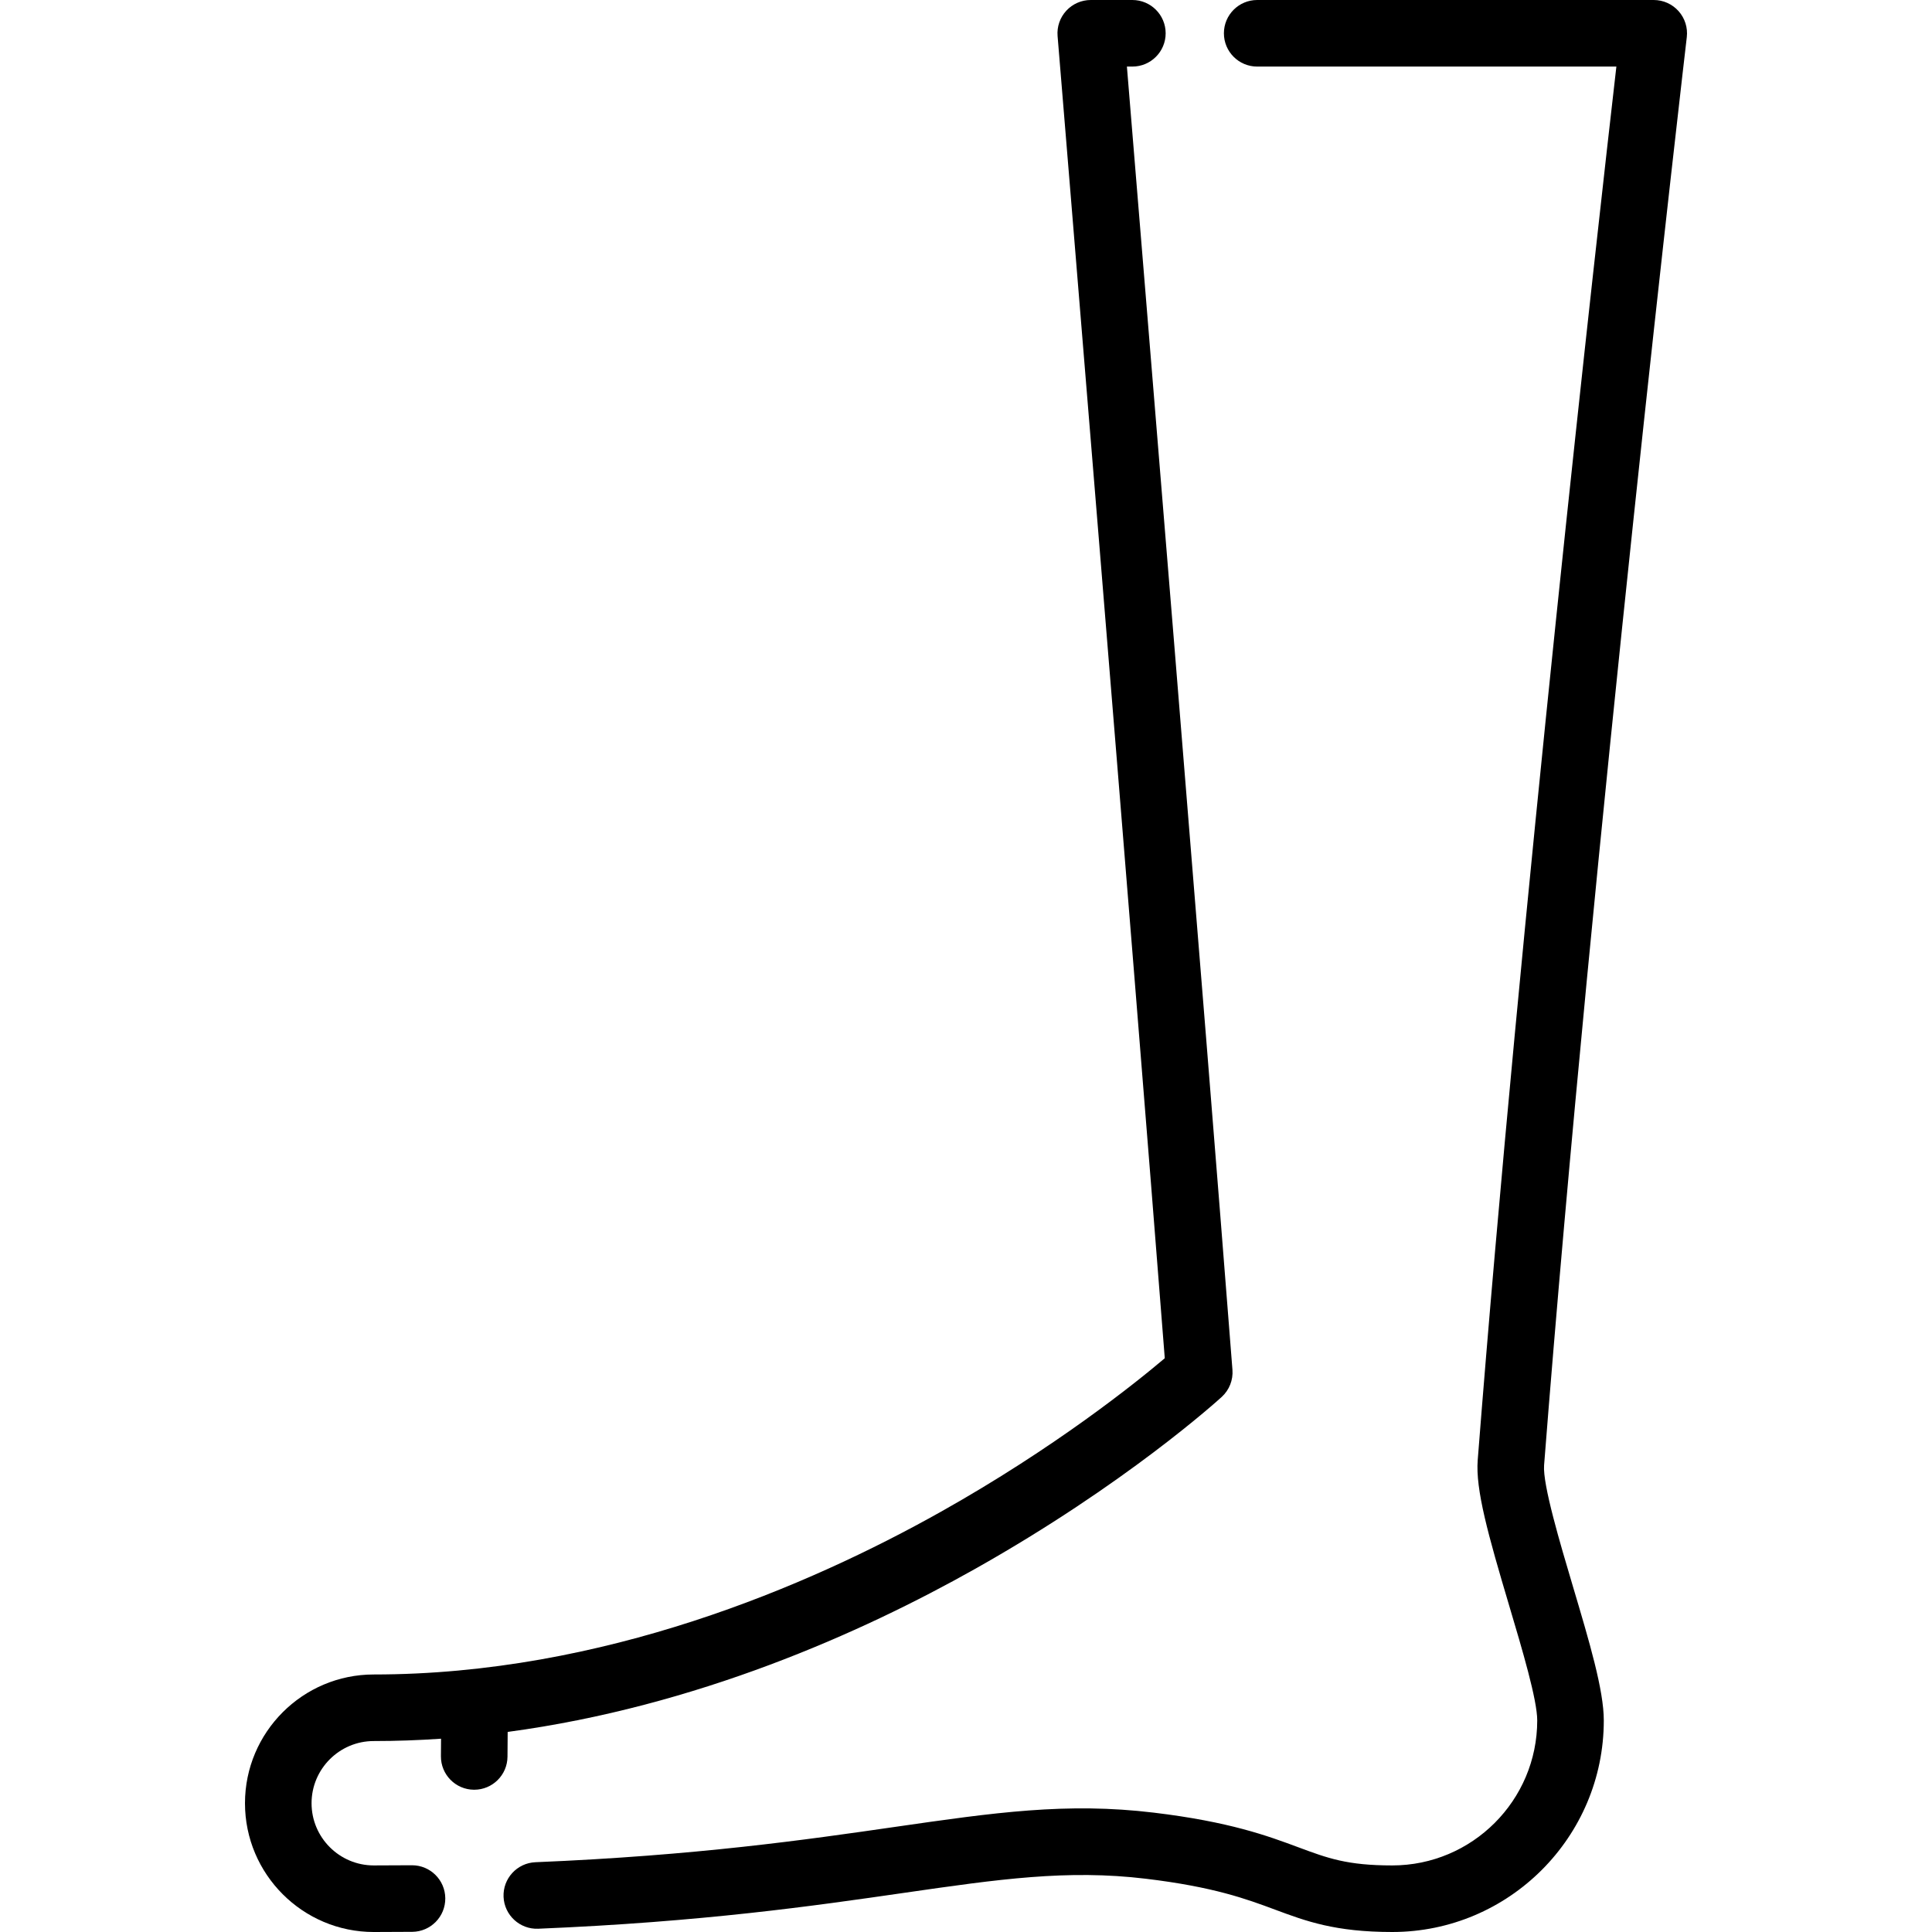 <?xml version="1.0" encoding="iso-8859-1"?>
<!-- Generator: Adobe Illustrator 17.1.0, SVG Export Plug-In . SVG Version: 6.00 Build 0)  -->
<!DOCTYPE svg PUBLIC "-//W3C//DTD SVG 1.1//EN" "http://www.w3.org/Graphics/SVG/1.1/DTD/svg11.dtd">
<svg version="1.1" id="Capa_1" xmlns="http://www.w3.org/2000/svg" xmlns:xlink="http://www.w3.org/1999/xlink" x="0px" y="0px"
	 viewBox="0 0 464.323 464.323" style="enable-background:new 0 0 464.323 464.323;" xml:space="preserve">
<g>
	<path d="M122.011,416.239c45.384-6.096,85.016-23.814,112.261-39.14c36.206-20.367,58.419-40.524,59.347-41.372
		c1.818-1.662,2.77-4.069,2.578-6.525C289.406,241.752,274.292,57.996,270.832,16h1.313c4.418,0,8-3.582,8-8s-3.582-8-8-8h-10
		c-2.236,0-4.37,0.936-5.885,2.581c-1.515,1.645-2.272,3.849-2.088,6.078c0.181,2.191,17.935,217.353,25.761,317.768
		c-7.022,5.946-26.42,21.532-53.874,36.935c-31.771,17.824-81.194,39.07-136.236,39.07c-17.063,0-30.946,13.882-30.946,30.946
		s13.883,30.946,30.946,30.946c3.15,0,6.238-0.014,9.264-0.041c4.418-0.039,7.968-3.652,7.93-8.07
		c-0.039-4.395-3.613-7.93-7.999-7.93c-0.023,0-0.048,0-0.071,0c-2.979,0.026-6.02,0.04-9.123,0.04
		c-8.241,0-14.946-6.705-14.946-14.946s6.705-14.946,14.946-14.946c5.45,0,10.845-0.196,16.175-0.563l-0.032,4.203
		c-0.033,4.418,3.521,8.027,7.939,8.061c0.021,0,0.041,0,0.062,0c4.39,0,7.965-3.542,7.999-7.939L122.011,416.239z"/>
	<path d="M405.392,8.931c0.266-2.268-0.45-4.542-1.969-6.248C401.906,0.976,399.731,0,397.447,0h-95.302c-4.418,0-8,3.582-8,8
		s3.582,8,8,8h86.324c-4.554,39.649-23.048,203.377-33.325,334.903c-0.553,7.071,2.485,17.924,7.556,34.959
		c3.162,10.627,6.747,22.672,6.747,27.616c0,19.213-15.631,34.845-34.845,34.845c-10.842,0-15.498-1.732-22.547-4.355
		c-7.347-2.733-16.489-6.135-34.779-8.333c-20.972-2.52-38.297-0.018-62.275,3.443c-21.196,3.06-47.575,6.868-86.316,8.473
		c-4.415,0.183-7.845,3.91-7.662,8.324c0.183,4.415,3.934,7.843,8.324,7.662c39.557-1.639,66.384-5.512,87.94-8.624
		c22.764-3.286,39.21-5.66,58.081-3.393c16.401,1.971,24.214,4.877,31.107,7.442c7.408,2.756,14.405,5.36,28.127,5.36
		c28.036,0,50.845-22.809,50.845-50.845c0-7.274-3.435-18.816-7.412-32.18c-3.081-10.353-7.3-24.53-6.939-29.149
		C382.794,202.45,405.168,10.849,405.392,8.931z"/>
</g>
<g>
</g>
<g>
</g>
<g>
</g>
<g>
</g>
<g>
</g>
<g>
</g>
<g>
</g>
<g>
</g>
<g>
</g>
<g>
</g>
<g>
</g>
<g>
</g>
<g>
</g>
<g>
</g>
<g>
</g>
</svg>
